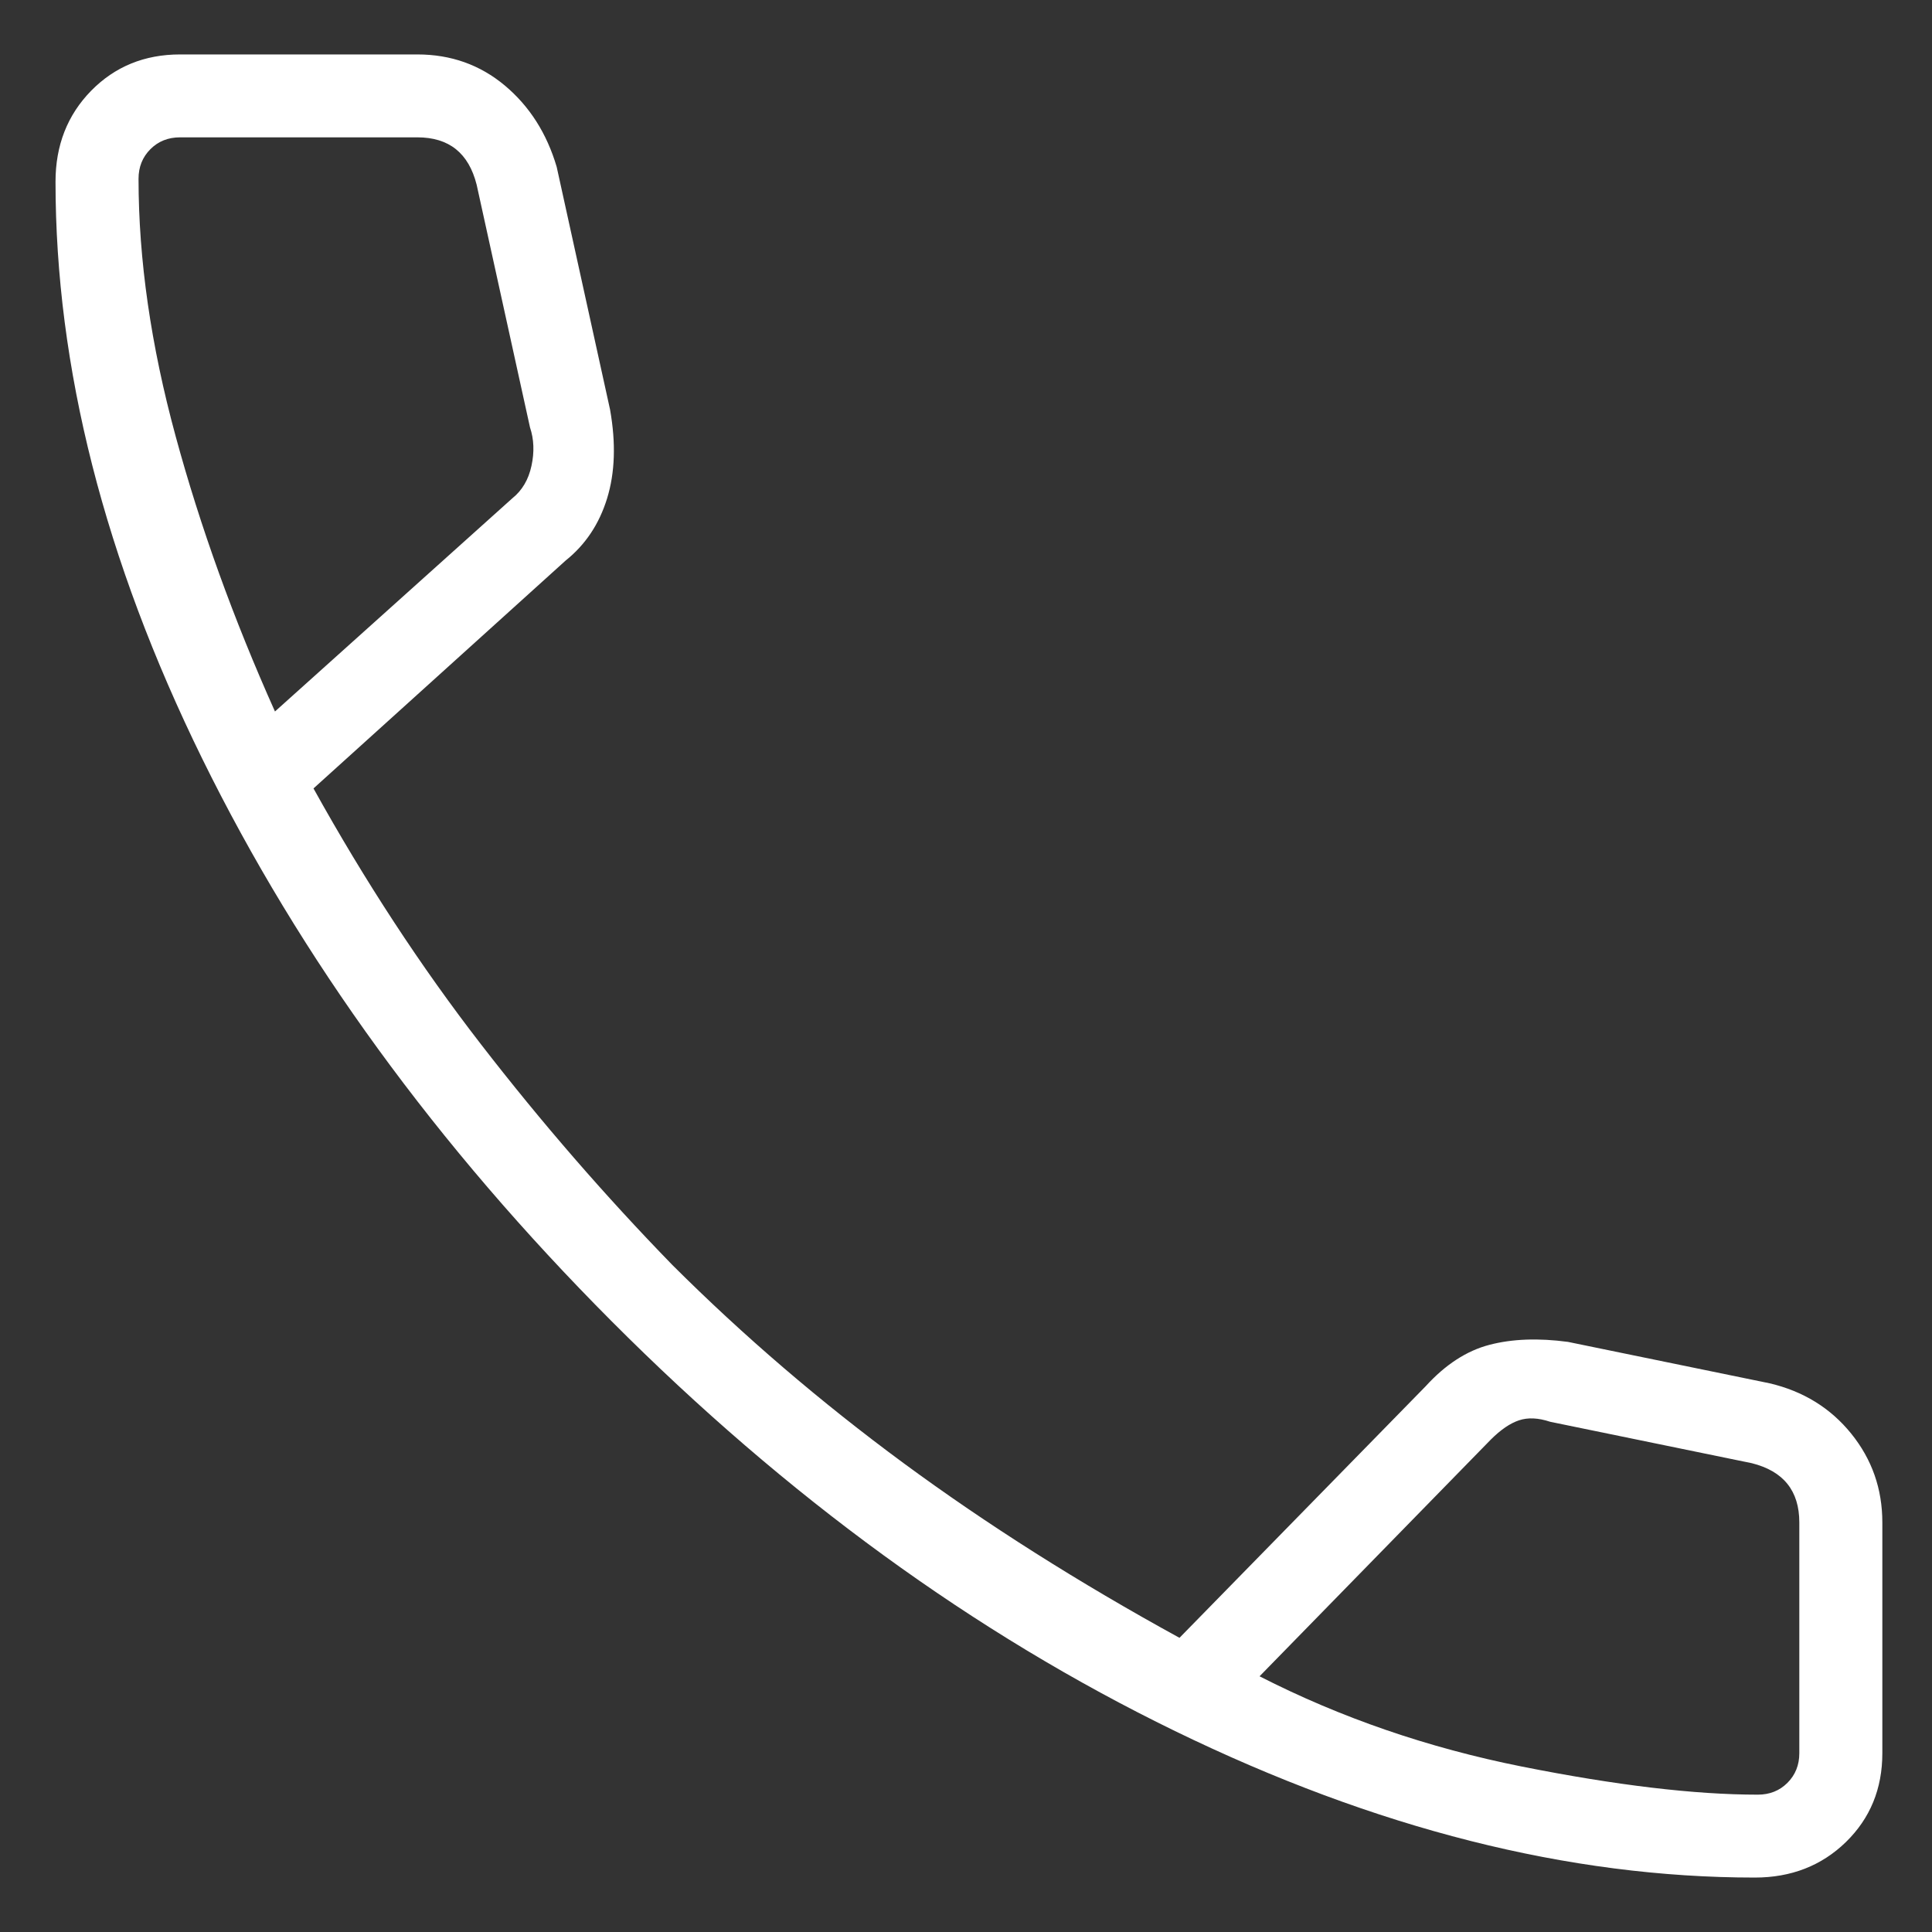 <svg width="34" height="34" viewBox="0 0 34 34" fill="none" xmlns="http://www.w3.org/2000/svg">
<rect x="0" y="0" width="34" height="34" fill="#333333" stroke="none"/>
<path d="M30.882 33.042C27.611 33.042 24.21 32.182 20.679 30.464C17.147 28.745 13.842 26.34 10.762 23.25C7.683 20.16 5.283 16.861 3.56 13.354C1.838 9.847 0.977 6.462 0.977 3.198C0.977 2.558 1.186 2.025 1.603 1.598C2.021 1.172 2.543 0.958 3.169 0.958H7.344C7.936 0.958 8.449 1.141 8.884 1.505C9.319 1.87 9.623 2.347 9.797 2.938L10.736 7.208C10.841 7.799 10.823 8.319 10.684 8.771C10.545 9.222 10.302 9.587 9.954 9.865L5.517 13.875C6.422 15.507 7.405 17.009 8.466 18.38C9.527 19.752 10.649 21.045 11.832 22.261C13.085 23.511 14.442 24.674 15.903 25.75C17.365 26.826 18.983 27.851 20.757 28.823L25.089 24.396C25.437 24.014 25.811 23.771 26.211 23.667C26.611 23.562 27.072 23.545 27.594 23.615L31.143 24.344C31.734 24.483 32.213 24.778 32.578 25.229C32.943 25.681 33.126 26.201 33.126 26.792V30.854C33.126 31.479 32.912 32 32.485 32.417C32.057 32.833 31.523 33.042 30.882 33.042ZM4.839 12.521L9.014 8.771C9.188 8.632 9.301 8.441 9.353 8.198C9.406 7.955 9.397 7.729 9.327 7.521L8.388 3.25C8.318 2.972 8.196 2.764 8.023 2.625C7.849 2.486 7.622 2.417 7.344 2.417H3.169C2.96 2.417 2.786 2.486 2.647 2.625C2.508 2.764 2.438 2.938 2.438 3.146C2.438 4.569 2.656 6.08 3.091 7.677C3.525 9.274 4.108 10.889 4.839 12.521ZM22.166 29.5C23.593 30.229 25.132 30.759 26.785 31.089C28.438 31.418 29.821 31.583 30.934 31.583C31.143 31.583 31.317 31.514 31.456 31.375C31.595 31.236 31.665 31.062 31.665 30.854V26.792C31.665 26.514 31.595 26.288 31.456 26.115C31.317 25.941 31.108 25.82 30.83 25.75L27.281 25.021C27.072 24.951 26.889 24.943 26.733 24.995C26.576 25.047 26.411 25.16 26.237 25.333L22.166 29.5Z" fill="white"/>
</svg>
